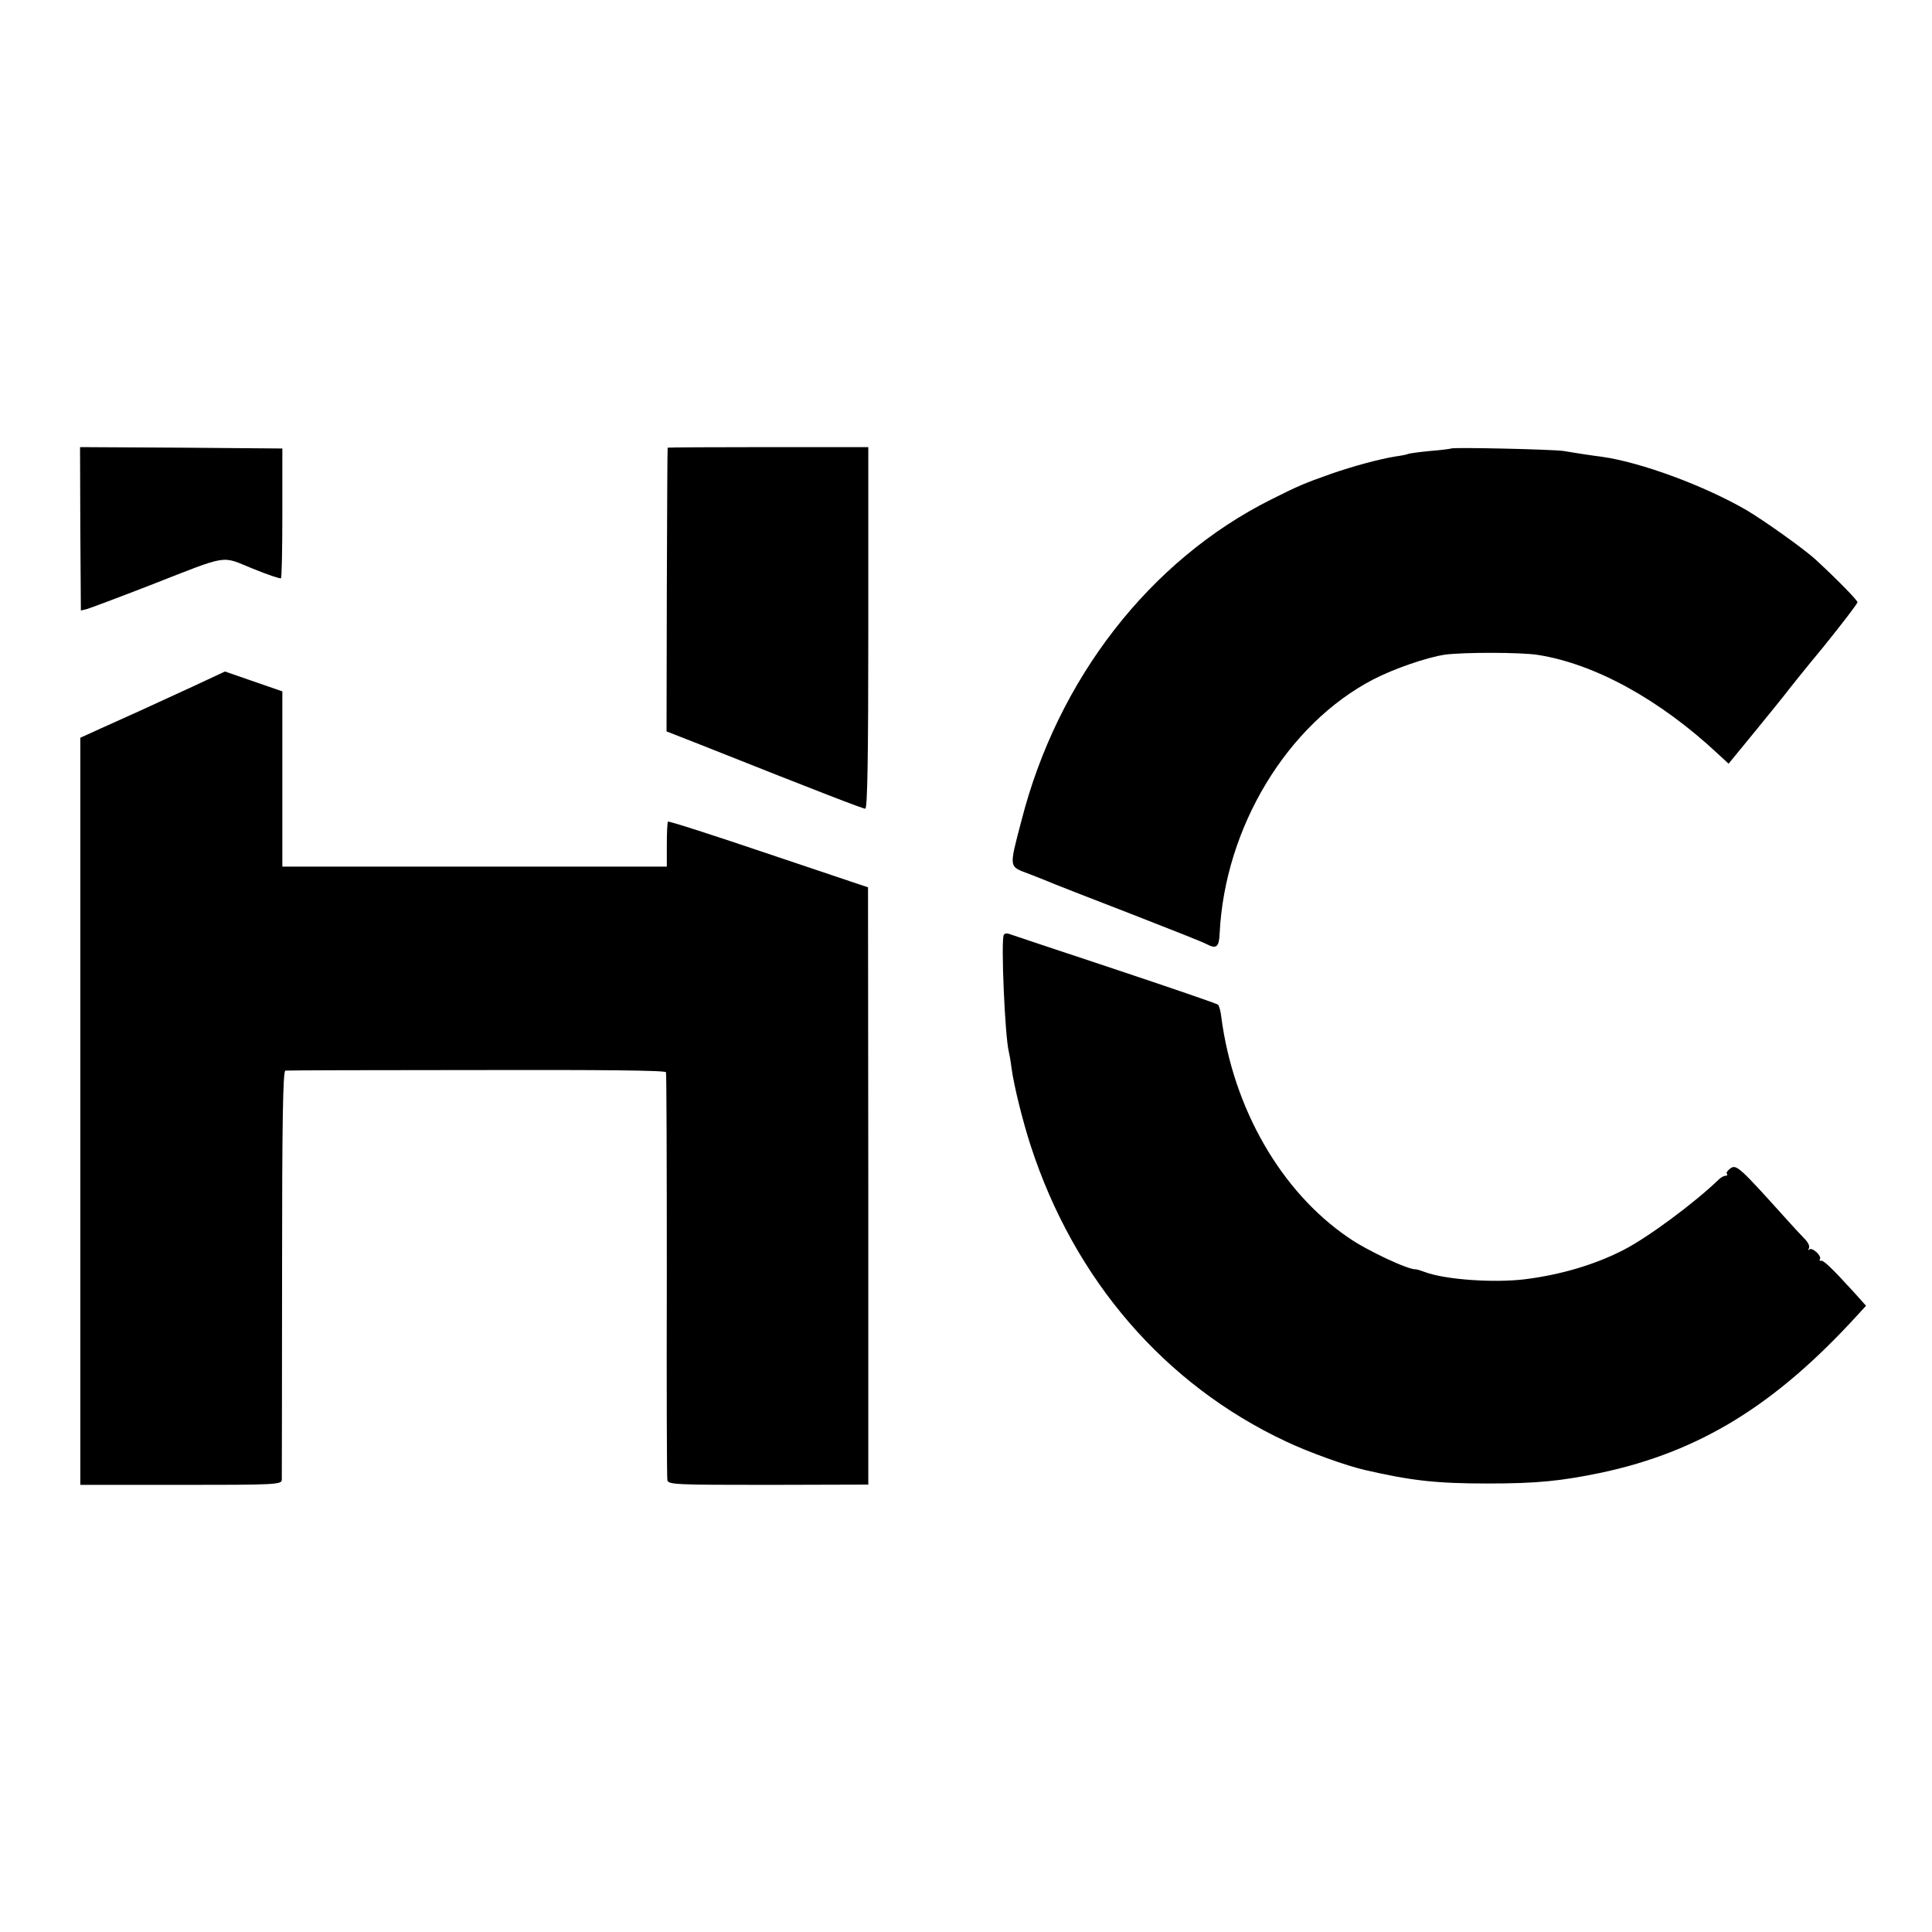 <?xml version="1.0" standalone="no"?>
<!DOCTYPE svg PUBLIC "-//W3C//DTD SVG 20010904//EN"
 "http://www.w3.org/TR/2001/REC-SVG-20010904/DTD/svg10.dtd">
<svg version="1.0" xmlns="http://www.w3.org/2000/svg"
 width="700pt" height="700pt" viewBox="0 0 700 700"
 preserveAspectRatio="xMidYMid meet">
<g transform="translate(0,700) scale(0.1,-0.1)"
fill="#000000" stroke="none">
<path d="M291 5084 l2 -296 21 5 c11 3 115 42 231 87 289 113 254 107 370 60
54 -22 101 -38 103 -35 3 3 5 110 5 237 l0 233 -367 3 -366 2 1 -296z"/>
<path d="M2419 5378 c-1 -2 -2 -234 -3 -515 l-1 -513 125 -49 c435 -173 586
-231 595 -231 8 0 11 188 11 655 l0 655 -363 0 c-200 0 -363 -1 -364 -2z"/>
<path d="M5258 5375 c-1 -1 -37 -6 -77 -9 -41 -4 -77 -9 -80 -11 -4 -2 -24 -6
-46 -9 -60 -10 -152 -35 -230 -62 -102 -36 -120 -44 -220 -94 -439 -220 -773
-650 -904 -1163 -46 -176 -47 -165 29 -194 36 -14 79 -31 95 -38 17 -7 143
-56 280 -109 138 -54 258 -101 267 -107 35 -18 45 -11 47 39 19 385 245 758
556 920 75 39 194 80 260 90 66 9 277 9 338 -1 207 -33 441 -162 651 -358 l39
-36 91 111 c50 61 100 123 111 137 11 15 75 95 143 177 67 83 122 155 122 160
0 7 -71 80 -149 152 -40 38 -188 143 -252 181 -153 89 -383 174 -525 194 -16
2 -45 6 -64 9 -19 3 -53 8 -75 12 -42 6 -401 14 -407 9z"/>
<path d="M695 4511 c-67 -31 -150 -69 -185 -85 -36 -16 -100 -45 -142 -64
l-77 -35 0 -1353 0 -1354 364 0 c341 0 365 1 366 18 0 9 1 347 1 750 0 541 3
732 12 733 6 1 318 2 693 2 448 1 684 -1 686 -8 2 -5 3 -336 3 -735 -1 -399 0
-733 2 -743 4 -16 29 -17 366 -17 l362 1 0 1082 -1 1082 -360 121 c-198 67
-362 120 -365 117 -2 -2 -4 -40 -4 -83 l0 -80 -696 0 -697 0 0 318 0 317 -104
36 -104 36 -120 -56z"/>
<path d="M3637 3613 c-11 -18 4 -368 18 -423 2 -8 7 -35 10 -60 9 -66 41 -194
69 -280 158 -487 486 -867 926 -1073 82 -39 219 -88 285 -103 169 -39 260 -49
445 -49 180 0 266 9 411 39 357 76 631 245 927 569 l33 36 -43 48 c-82 90
-112 118 -120 115 -5 -1 -7 2 -4 6 7 12 -28 44 -39 35 -4 -5 -5 -2 -1 4 4 8
-3 22 -16 35 -13 13 -45 48 -72 78 -162 180 -175 192 -196 177 -11 -8 -17 -17
-13 -20 3 -4 1 -7 -5 -7 -6 0 -17 -6 -24 -13 -89 -86 -258 -211 -346 -256
-103 -53 -228 -90 -357 -106 -115 -14 -290 -1 -362 26 -16 6 -30 10 -33 10
-25 -3 -178 68 -246 116 -243 166 -416 468 -459 798 -2 21 -8 41 -12 45 -5 4
-174 62 -378 130 -203 67 -375 125 -381 127 -7 2 -14 1 -17 -4z"/>
</g>
</svg>
